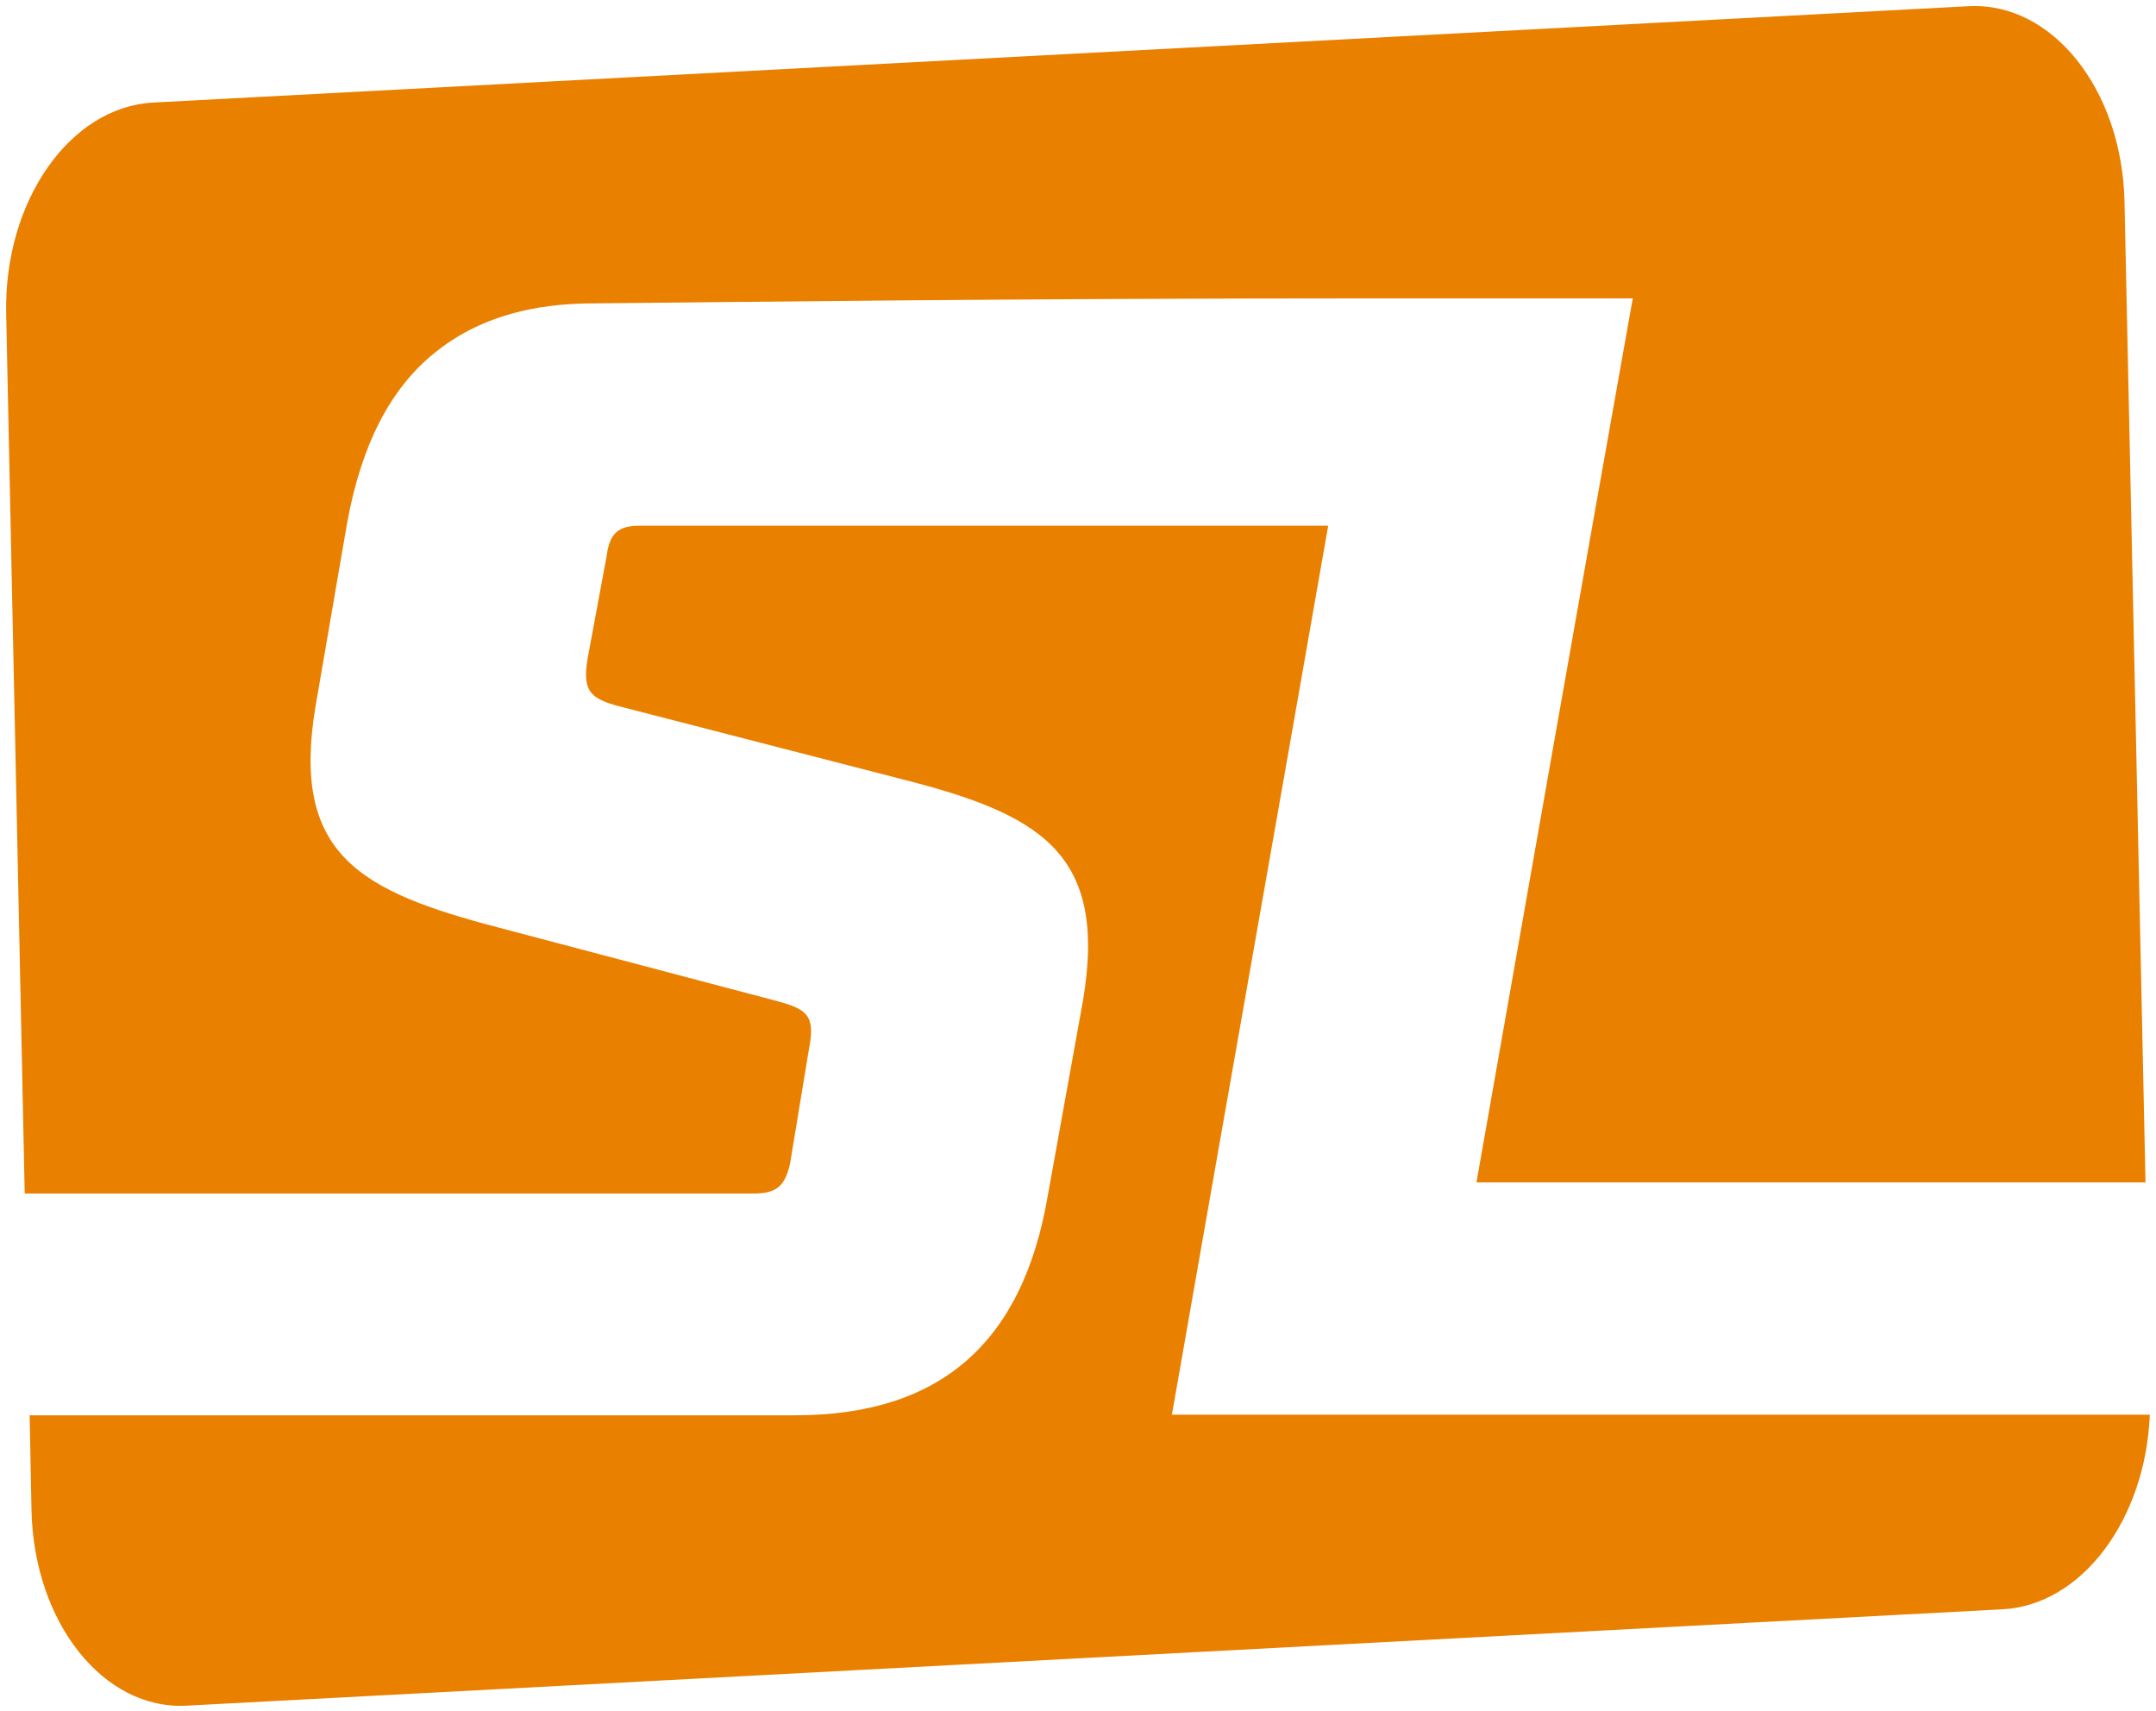 <?xml version="1.0" encoding="UTF-8"?>
<svg id="Layer_1" xmlns="http://www.w3.org/2000/svg" version="1.1" viewBox="0 0 349 277">
  <!-- Generator: Adobe Illustrator 29.2.1, SVG Export Plug-In . SVG Version: 2.1.0 Build 116)  -->
  <defs>
    <style>
      .st0 {
        fill: #ea8000;
      }
    </style>
  </defs>
  <path class="st0" d="M1,50.8c-.4-18.2,10.3-33.5,23.8-34.2L318.7,1c13.5-.7,24.8,13.5,25.2,31.6l3.4,158.8c-36.1,0-72.2,0-108.3,0,8.4-47.7,16.8-95.4,25.3-143.1h-5.7c-11.8,0-23.1,0-34,0h-3.2s0,0,0,0c-58.2,0-101.9.6-124.3.8-5.2,0-16.9.1-26.6,7.9-7.3,5.8-12,15-14.3,27.6l-5.1,29.6c-4.1,24.2,7.2,30.1,29.8,36l44.7,11.8c4.9,1.3,6.4,2.3,5.4,7.5l-3.1,18.8c-.8,3.6-2.1,4.9-5.9,4.9-31.5,0-78.7,0-118,0L1,50.8ZM189.7,229c8.4-48,16.9-95.9,25.3-143.9-33.4,0-81.4,0-111.4,0-3.3,0-4.9,1-5.4,4.9l-3.1,16.7c-.8,5.1.3,6.4,5.4,7.7l45,11.6c22.6,5.7,33.9,11.8,29.8,36l-5.7,31.6c-4.1,23.9-17.5,35.5-40.9,35.5-33.1,0-83.6,0-123.9,0l.3,15.4c.4,18.2,11.7,32.4,25.2,31.6l293.9-15.6c12.8-.7,23.1-14.5,23.8-31.5-52.8,0-105.5,0-158.3,0Z"/>
</svg>